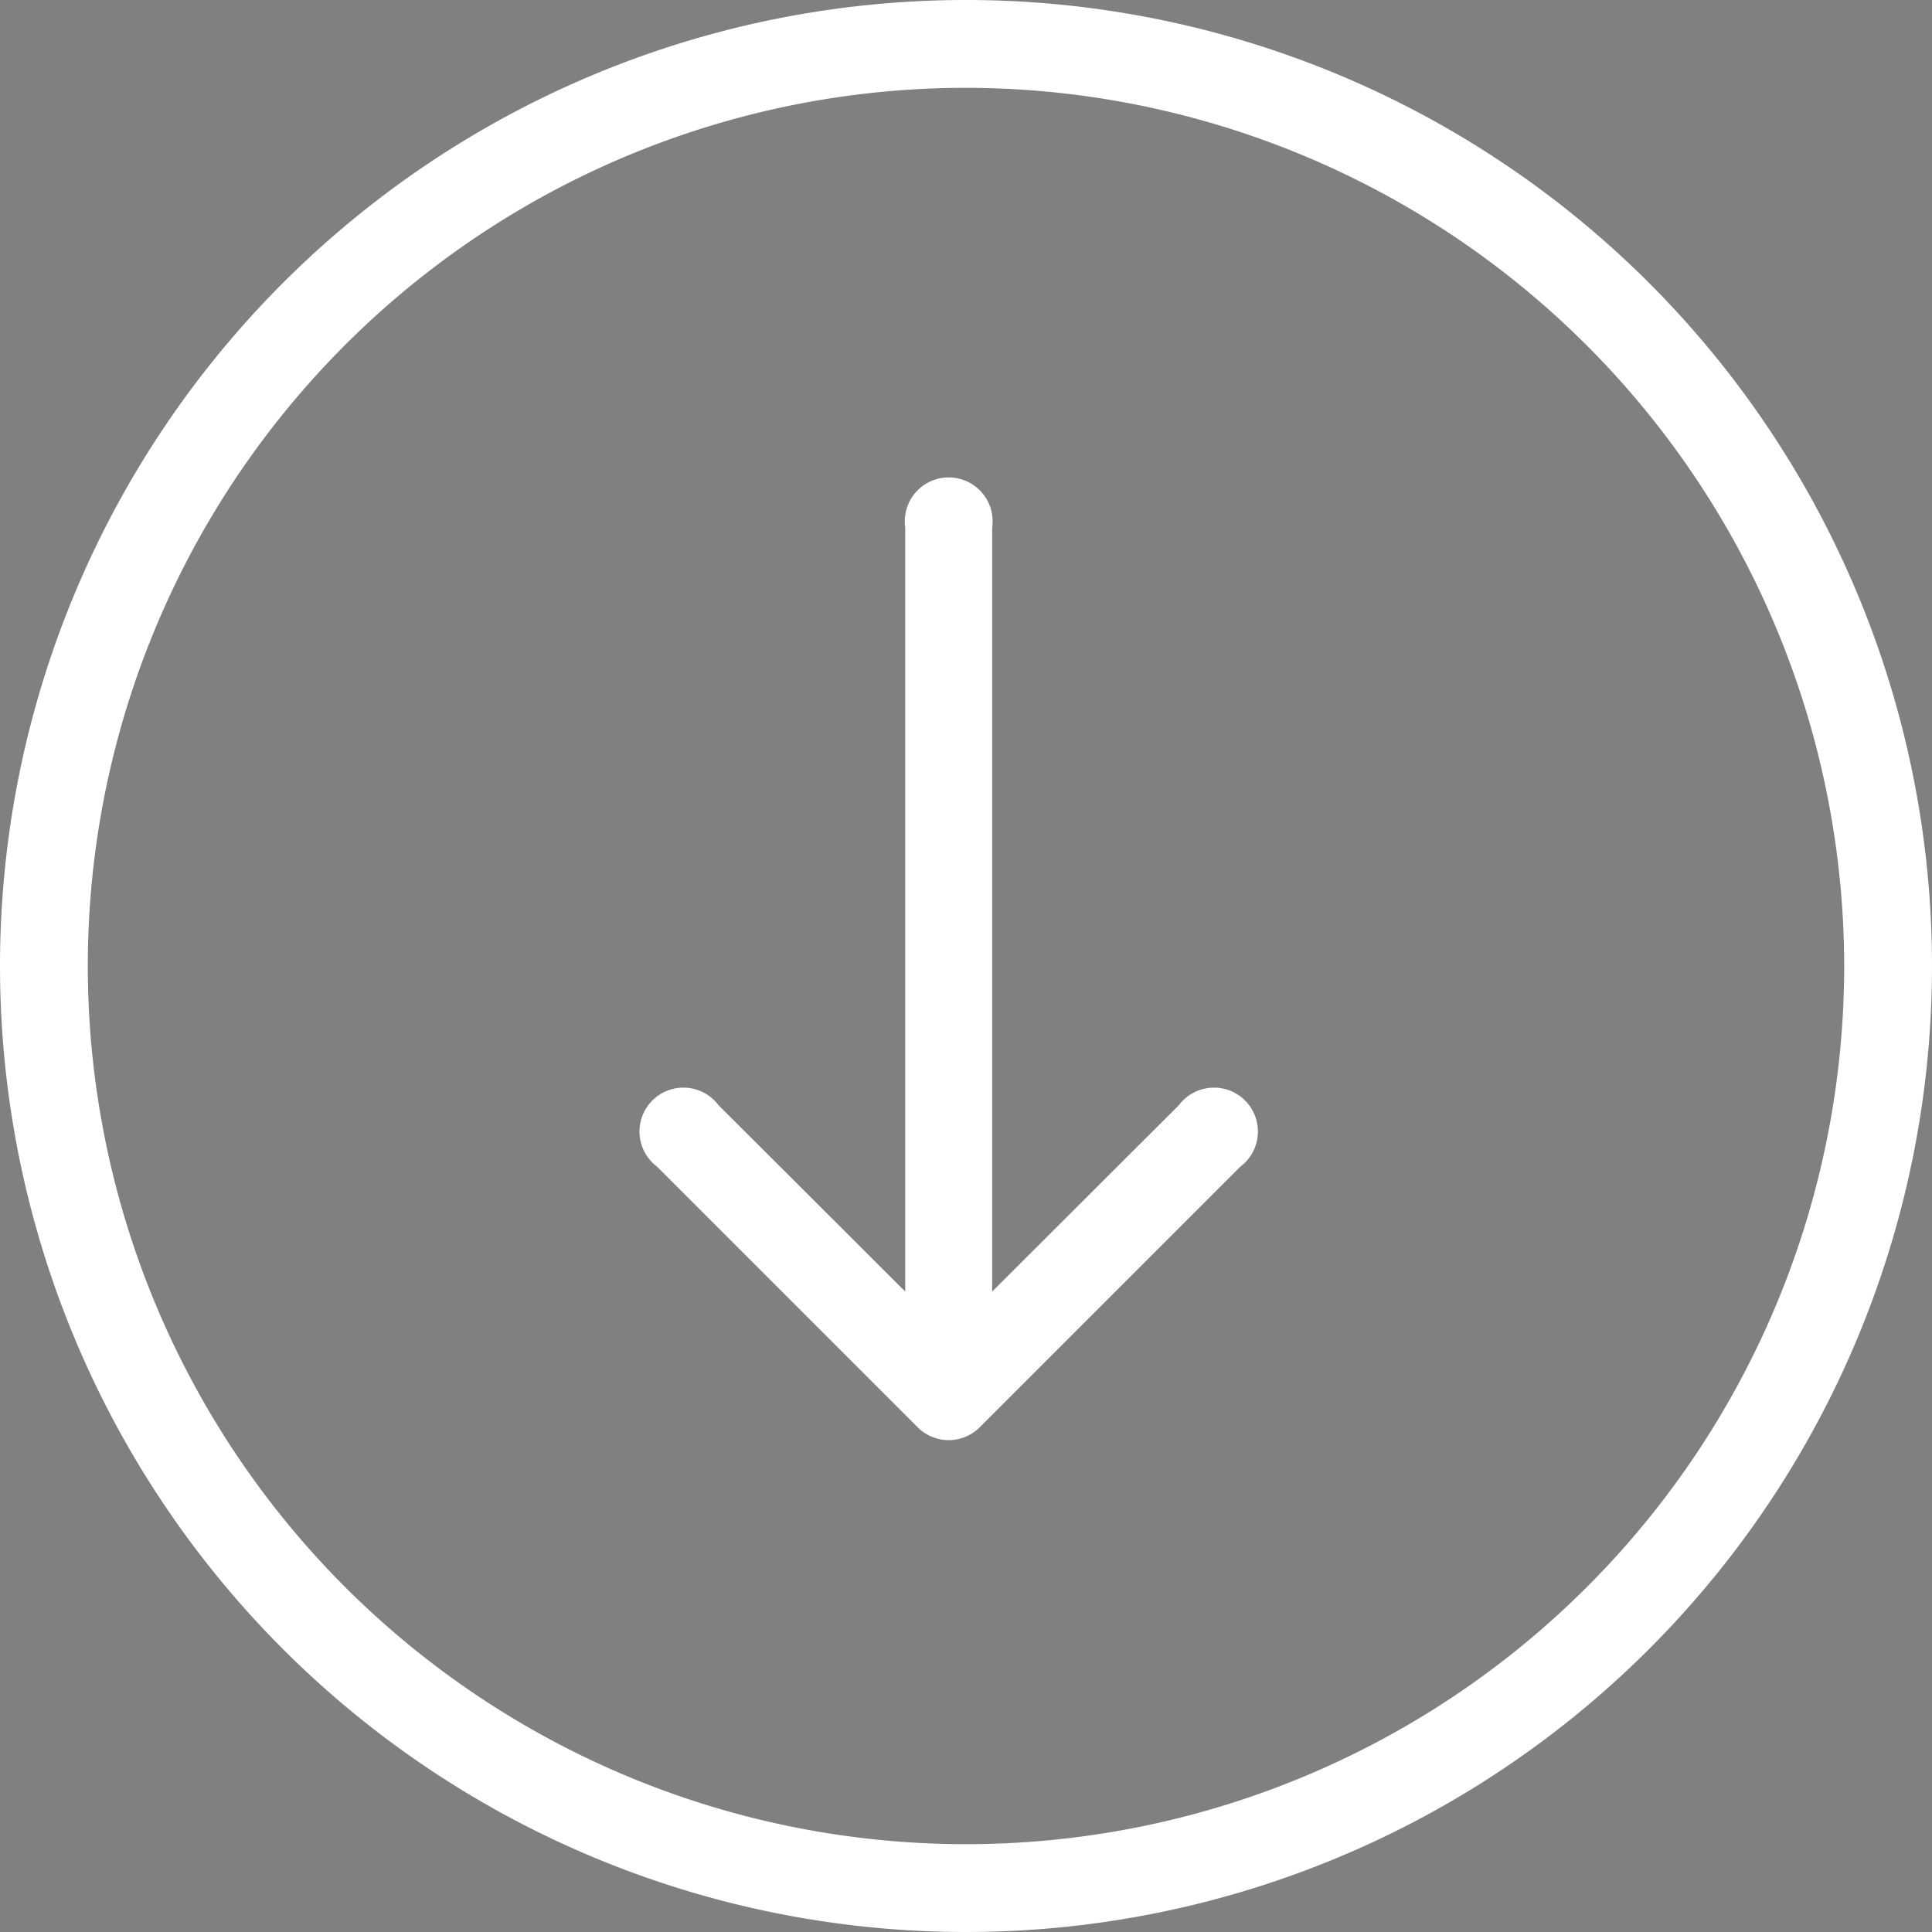 <?xml version="1.0" encoding="UTF-8"?>
<svg xmlns="http://www.w3.org/2000/svg" xmlns:xlink="http://www.w3.org/1999/xlink" width="22" height="22" viewBox="0 0 22 22">
  <rect x="0" y="0" width="22" height="22" fill="#808080" stroke="none"/>
  <defs>
    <clipPath id="a">
      <rect width="8" height="12" transform="translate(0.278 0.111)" fill="#fff" stroke="#707070" stroke-width="1"></rect>
    </clipPath>
  </defs>
  <g transform="translate(-658.467 -690.467)">
    <path d="M11,1A10,10,0,1,0,21,11,10.011,10.011,0,0,0,11,1m0-1A11,11,0,1,1,0,11,11,11,0,0,1,11,0Z" transform="translate(658.467 690.467)" fill="#fff"></path>
    <g opacity="0">
      <circle cx="11" cy="11" r="11" transform="translate(658.467 690.467)" fill="#8e1557"></circle>
      <path d="M11,1A10,10,0,1,0,21,11,10.011,10.011,0,0,0,11,1m0-1A11,11,0,1,1,0,11,11,11,0,0,1,11,0Z" transform="translate(658.467 690.467)" fill="#fff"></path>
    </g>
    <g opacity="0.002">
      <circle cx="11" cy="11" r="11" transform="translate(658.467 690.467)" fill="#aa0551"></circle>
      <path d="M11,1A10,10,0,1,0,21,11,10.011,10.011,0,0,0,11,1m0-1A11,11,0,1,1,0,11,11,11,0,0,1,11,0Z" transform="translate(658.467 690.467)" fill="#fff"></path>
    </g>
    <g transform="translate(665.189 695.356)" clip-path="url(#a)">
      <g transform="translate(0.615 -11.285)">
        <path d="M8.116,11.749a.5.5,0,0,0,.7,0l2.971-2.971a.5.5,0,1,0-.7-.7L8.961,10.2V1.5a.5.5,0,1,0-.99,0V10.2L5.845,8.078a.5.5,0,1,0-.7.7Z" transform="translate(-5 10.903)" fill="#fff"></path>
        <path d="M8.116,11.749a.5.5,0,0,0,.7,0l2.971-2.971a.5.5,0,1,0-.7-.7L8.961,10.2V1.5a.5.5,0,1,0-.99,0V10.2L5.845,8.078a.5.5,0,1,0-.7.7Z" transform="translate(-5 -1)" fill="#fff"></path>
      </g>
    </g>
  </g>
</svg>
